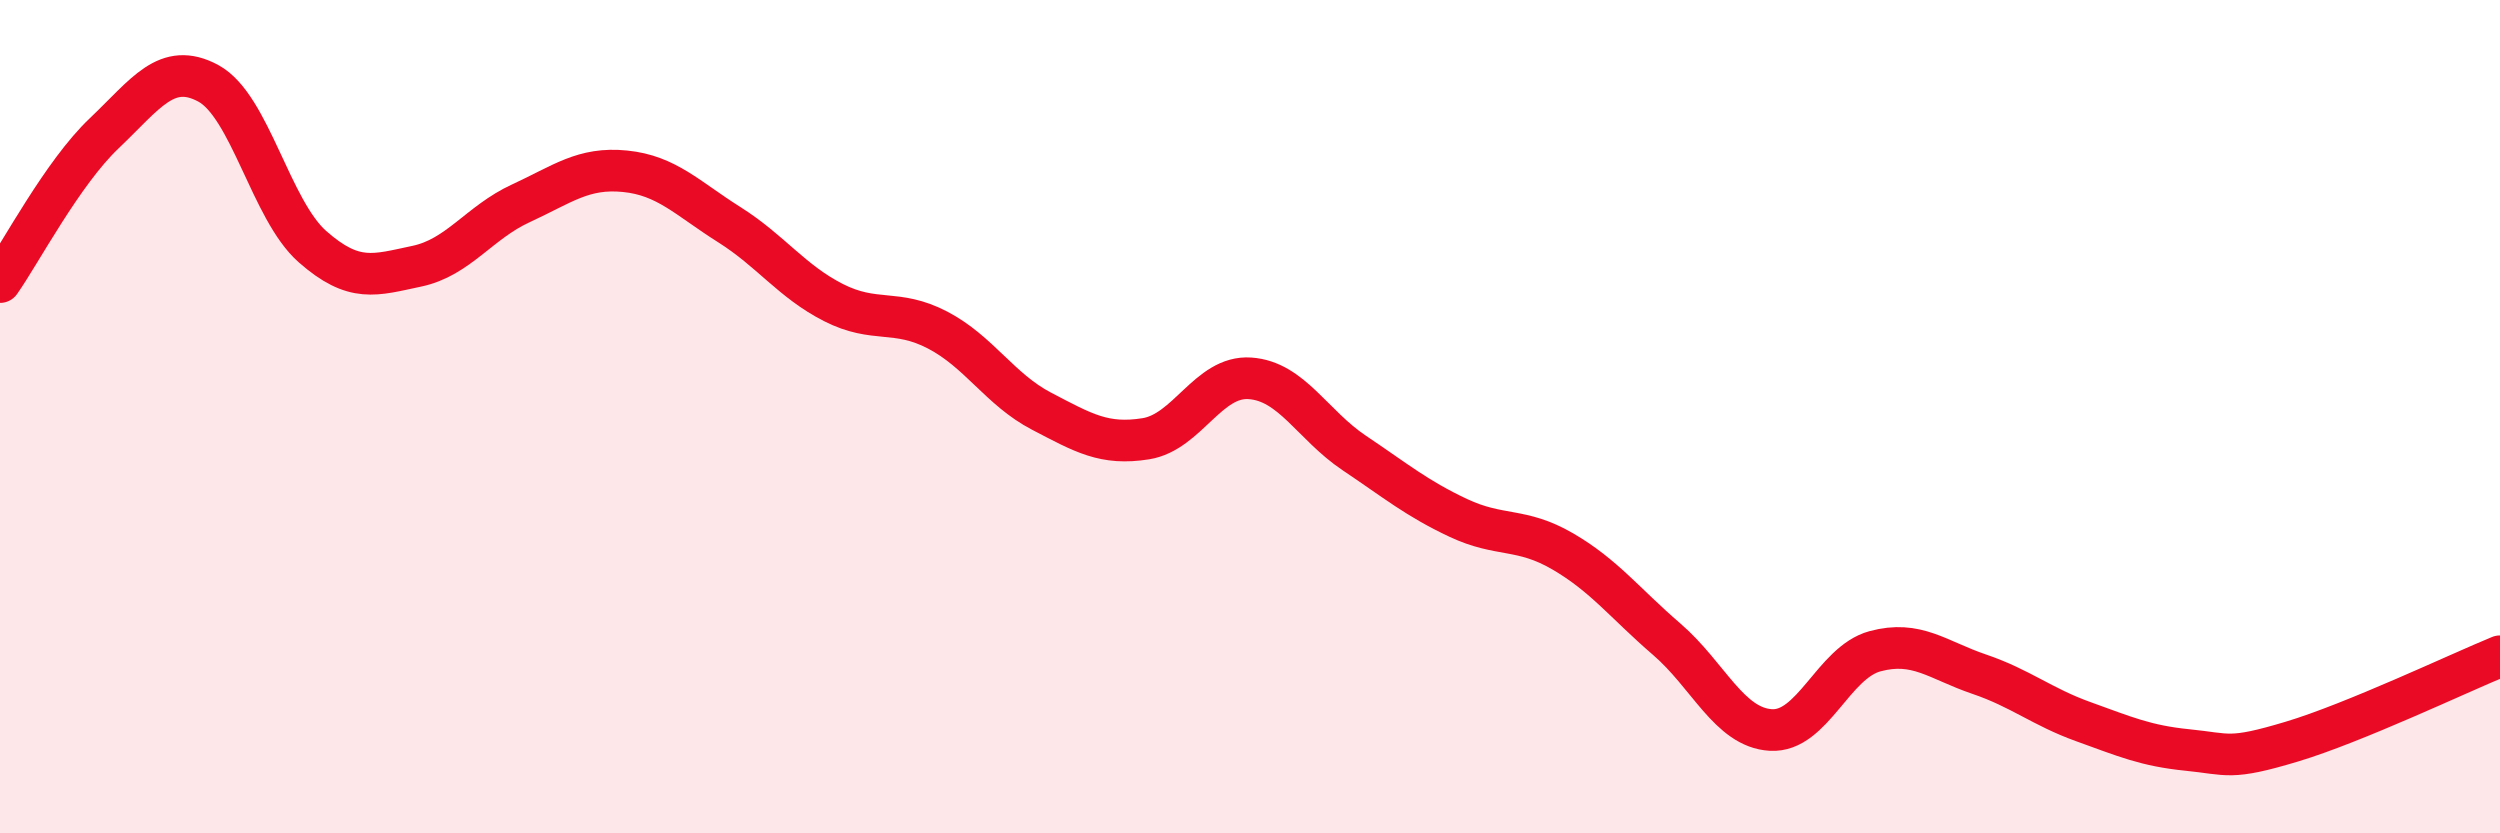 
    <svg width="60" height="20" viewBox="0 0 60 20" xmlns="http://www.w3.org/2000/svg">
      <path
        d="M 0,6.77 C 0.5,6.06 1.5,4.15 2.5,3.2 C 3.5,2.25 4,1.46 5,2 C 6,2.54 6.5,5.04 7.5,5.92 C 8.5,6.8 9,6.6 10,6.39 C 11,6.18 11.5,5.34 12.5,4.88 C 13.5,4.42 14,4.01 15,4.11 C 16,4.21 16.5,4.76 17.5,5.39 C 18.5,6.02 19,6.75 20,7.26 C 21,7.77 21.5,7.4 22.5,7.92 C 23.5,8.44 24,9.35 25,9.87 C 26,10.39 26.5,10.69 27.5,10.53 C 28.5,10.37 29,9.01 30,9.08 C 31,9.15 31.5,10.2 32.5,10.87 C 33.5,11.54 34,11.96 35,12.43 C 36,12.9 36.5,12.65 37.5,13.23 C 38.5,13.81 39,14.48 40,15.34 C 41,16.2 41.5,17.46 42.5,17.52 C 43.5,17.58 44,15.9 45,15.63 C 46,15.36 46.5,15.84 47.5,16.18 C 48.5,16.52 49,16.96 50,17.32 C 51,17.68 51.5,17.9 52.5,18 C 53.5,18.1 53.5,18.25 55,17.8 C 56.5,17.35 59,16.16 60,15.75L60 20L0 20Z"
        fill="#EB0A25"
        opacity="0.1"
        stroke-linecap="round"
        stroke-linejoin="round"
      />
      <path
        d="M 0,6.77 C 0.5,6.06 1.5,4.15 2.5,3.2 C 3.5,2.25 4,1.46 5,2 C 6,2.54 6.5,5.04 7.5,5.92 C 8.5,6.8 9,6.6 10,6.39 C 11,6.18 11.5,5.34 12.5,4.88 C 13.5,4.42 14,4.01 15,4.11 C 16,4.21 16.5,4.76 17.5,5.39 C 18.5,6.02 19,6.75 20,7.26 C 21,7.77 21.5,7.4 22.5,7.92 C 23.5,8.44 24,9.35 25,9.87 C 26,10.39 26.5,10.69 27.5,10.53 C 28.5,10.37 29,9.01 30,9.08 C 31,9.15 31.5,10.2 32.5,10.87 C 33.5,11.54 34,11.96 35,12.43 C 36,12.9 36.5,12.65 37.5,13.23 C 38.5,13.81 39,14.48 40,15.34 C 41,16.2 41.5,17.46 42.5,17.52 C 43.5,17.58 44,15.9 45,15.63 C 46,15.36 46.5,15.84 47.5,16.18 C 48.5,16.52 49,16.96 50,17.32 C 51,17.68 51.5,17.9 52.5,18 C 53.5,18.1 53.5,18.25 55,17.8 C 56.5,17.35 59,16.16 60,15.75"
        stroke="#EB0A25"
        stroke-width="1"
        fill="none"
        stroke-linecap="round"
        stroke-linejoin="round"
      />
    </svg>
  